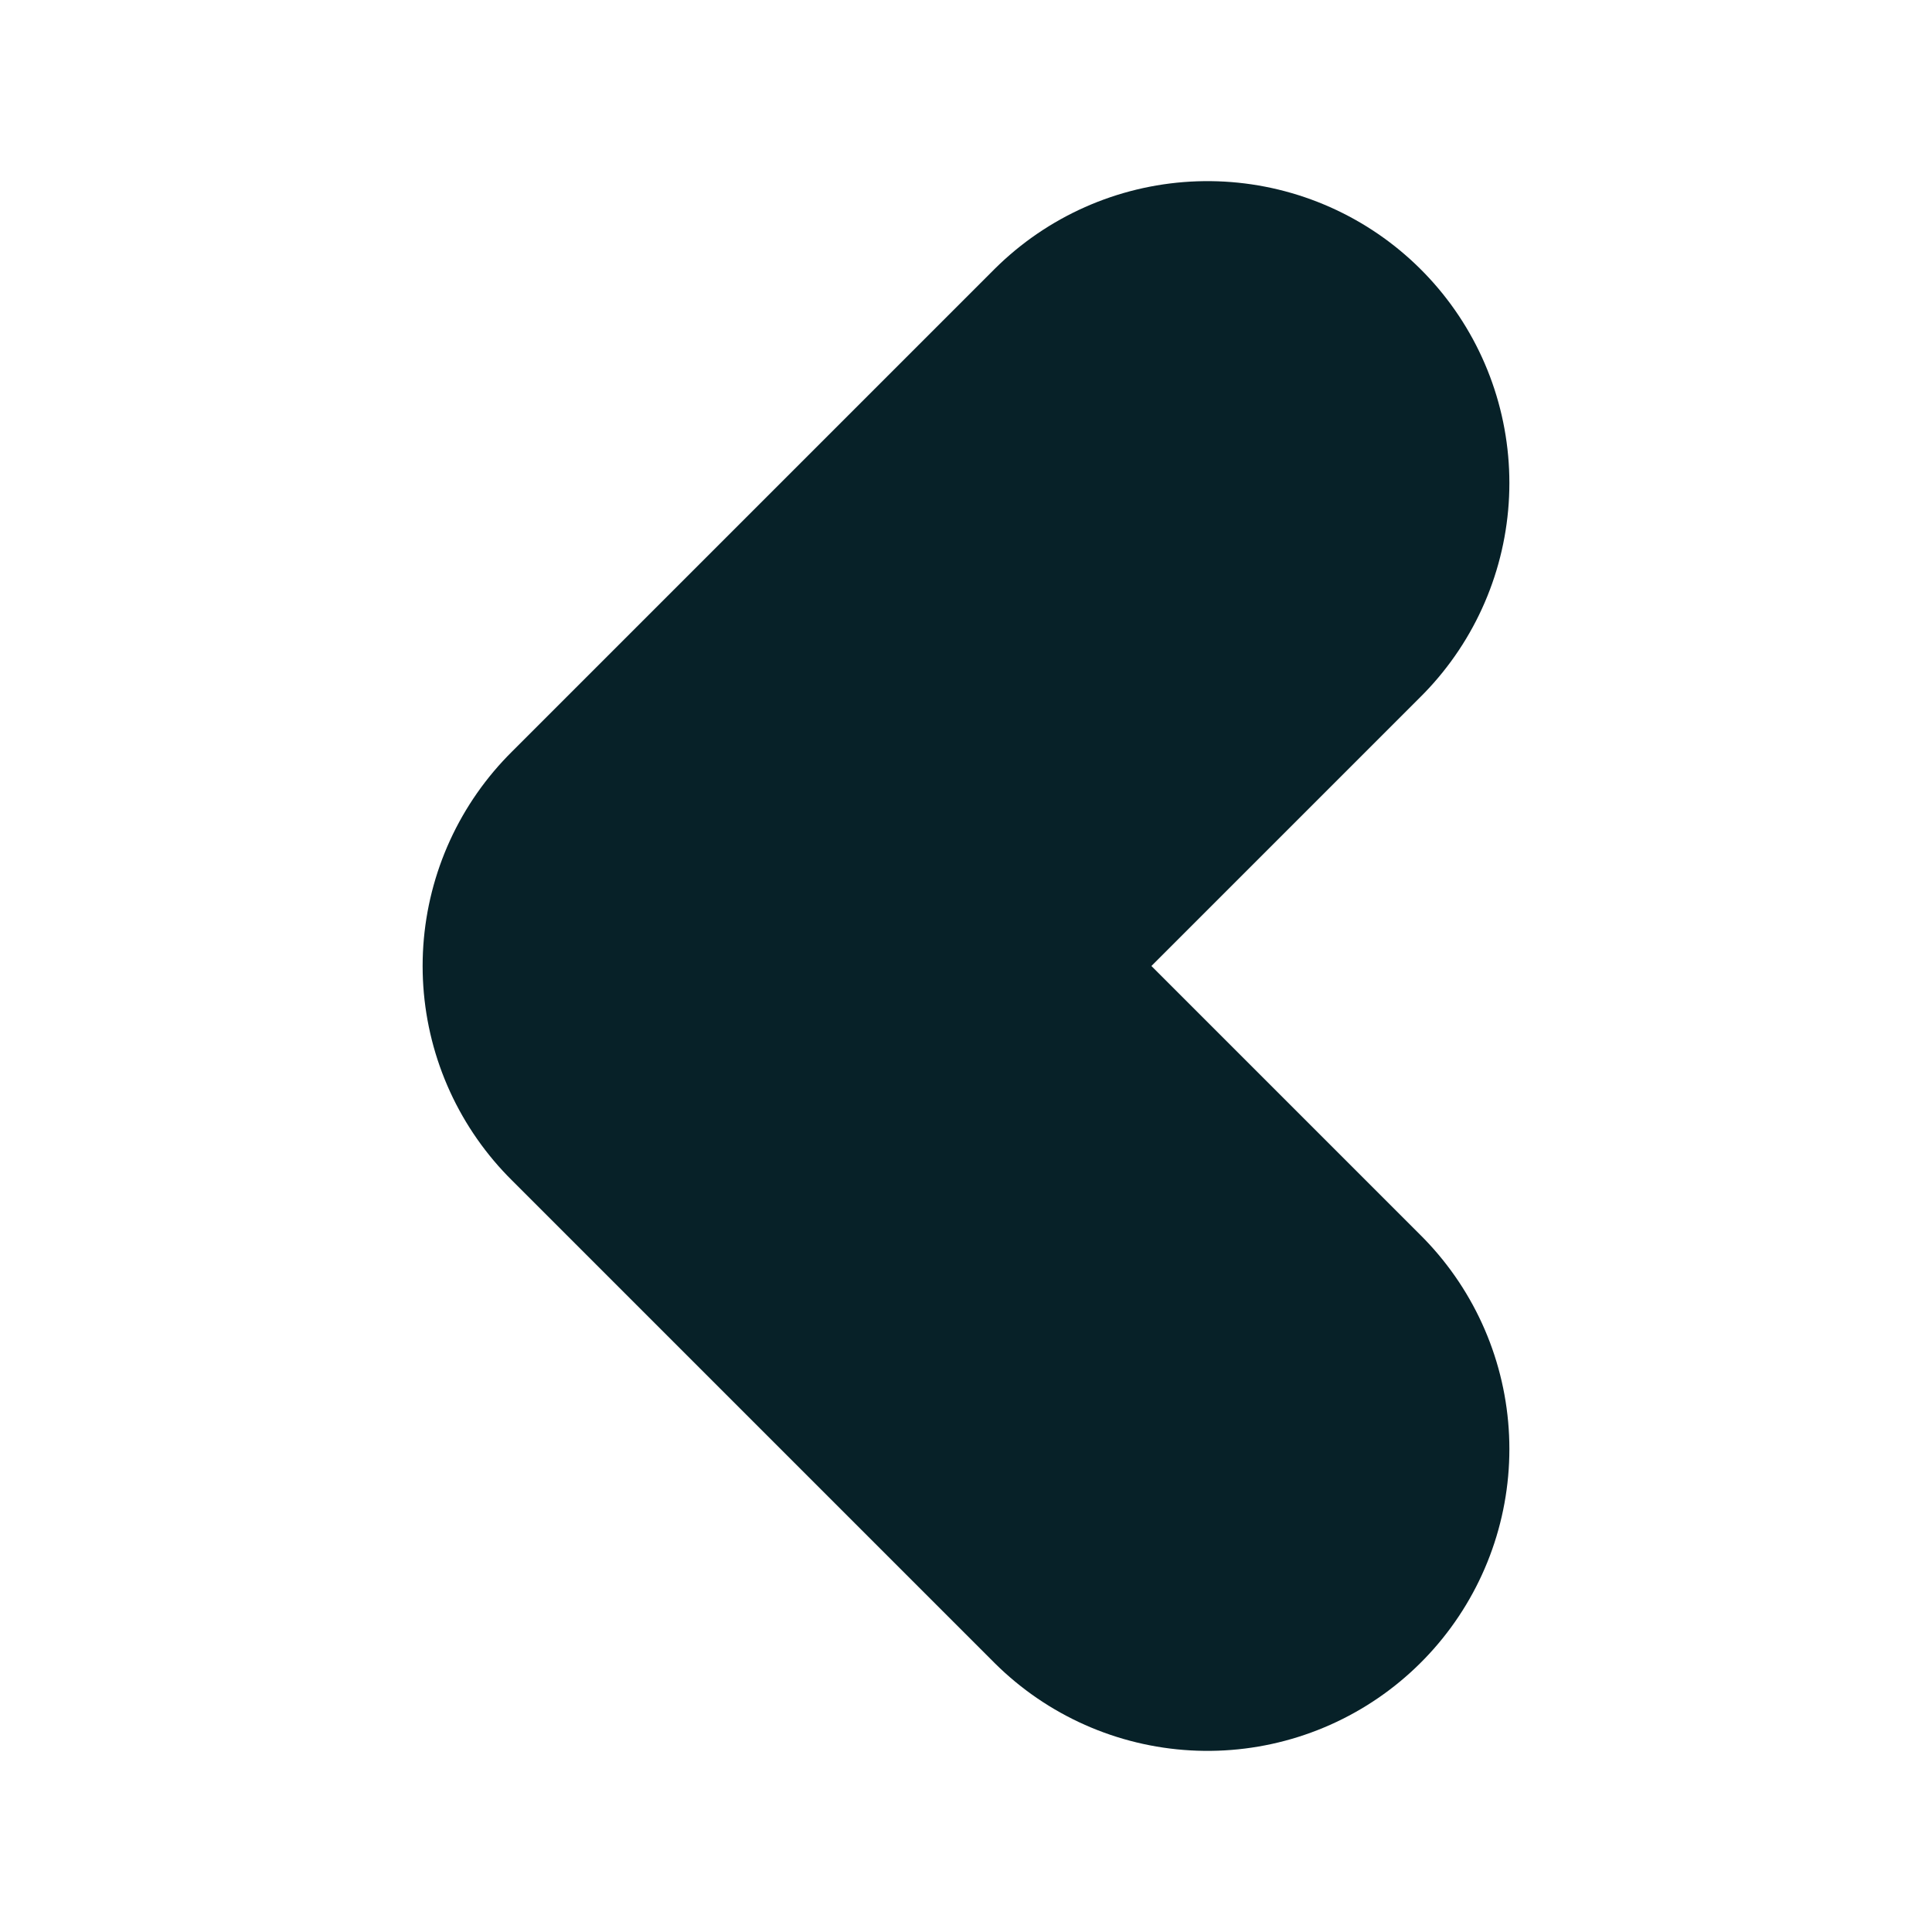 <svg width="16" height="16" viewBox="0 0 16 16" fill="none" xmlns="http://www.w3.org/2000/svg">
<path d="M10 4L6 8L10 12" stroke="#072128" stroke-width="5" stroke-linecap="round" stroke-linejoin="round"/>
</svg>
